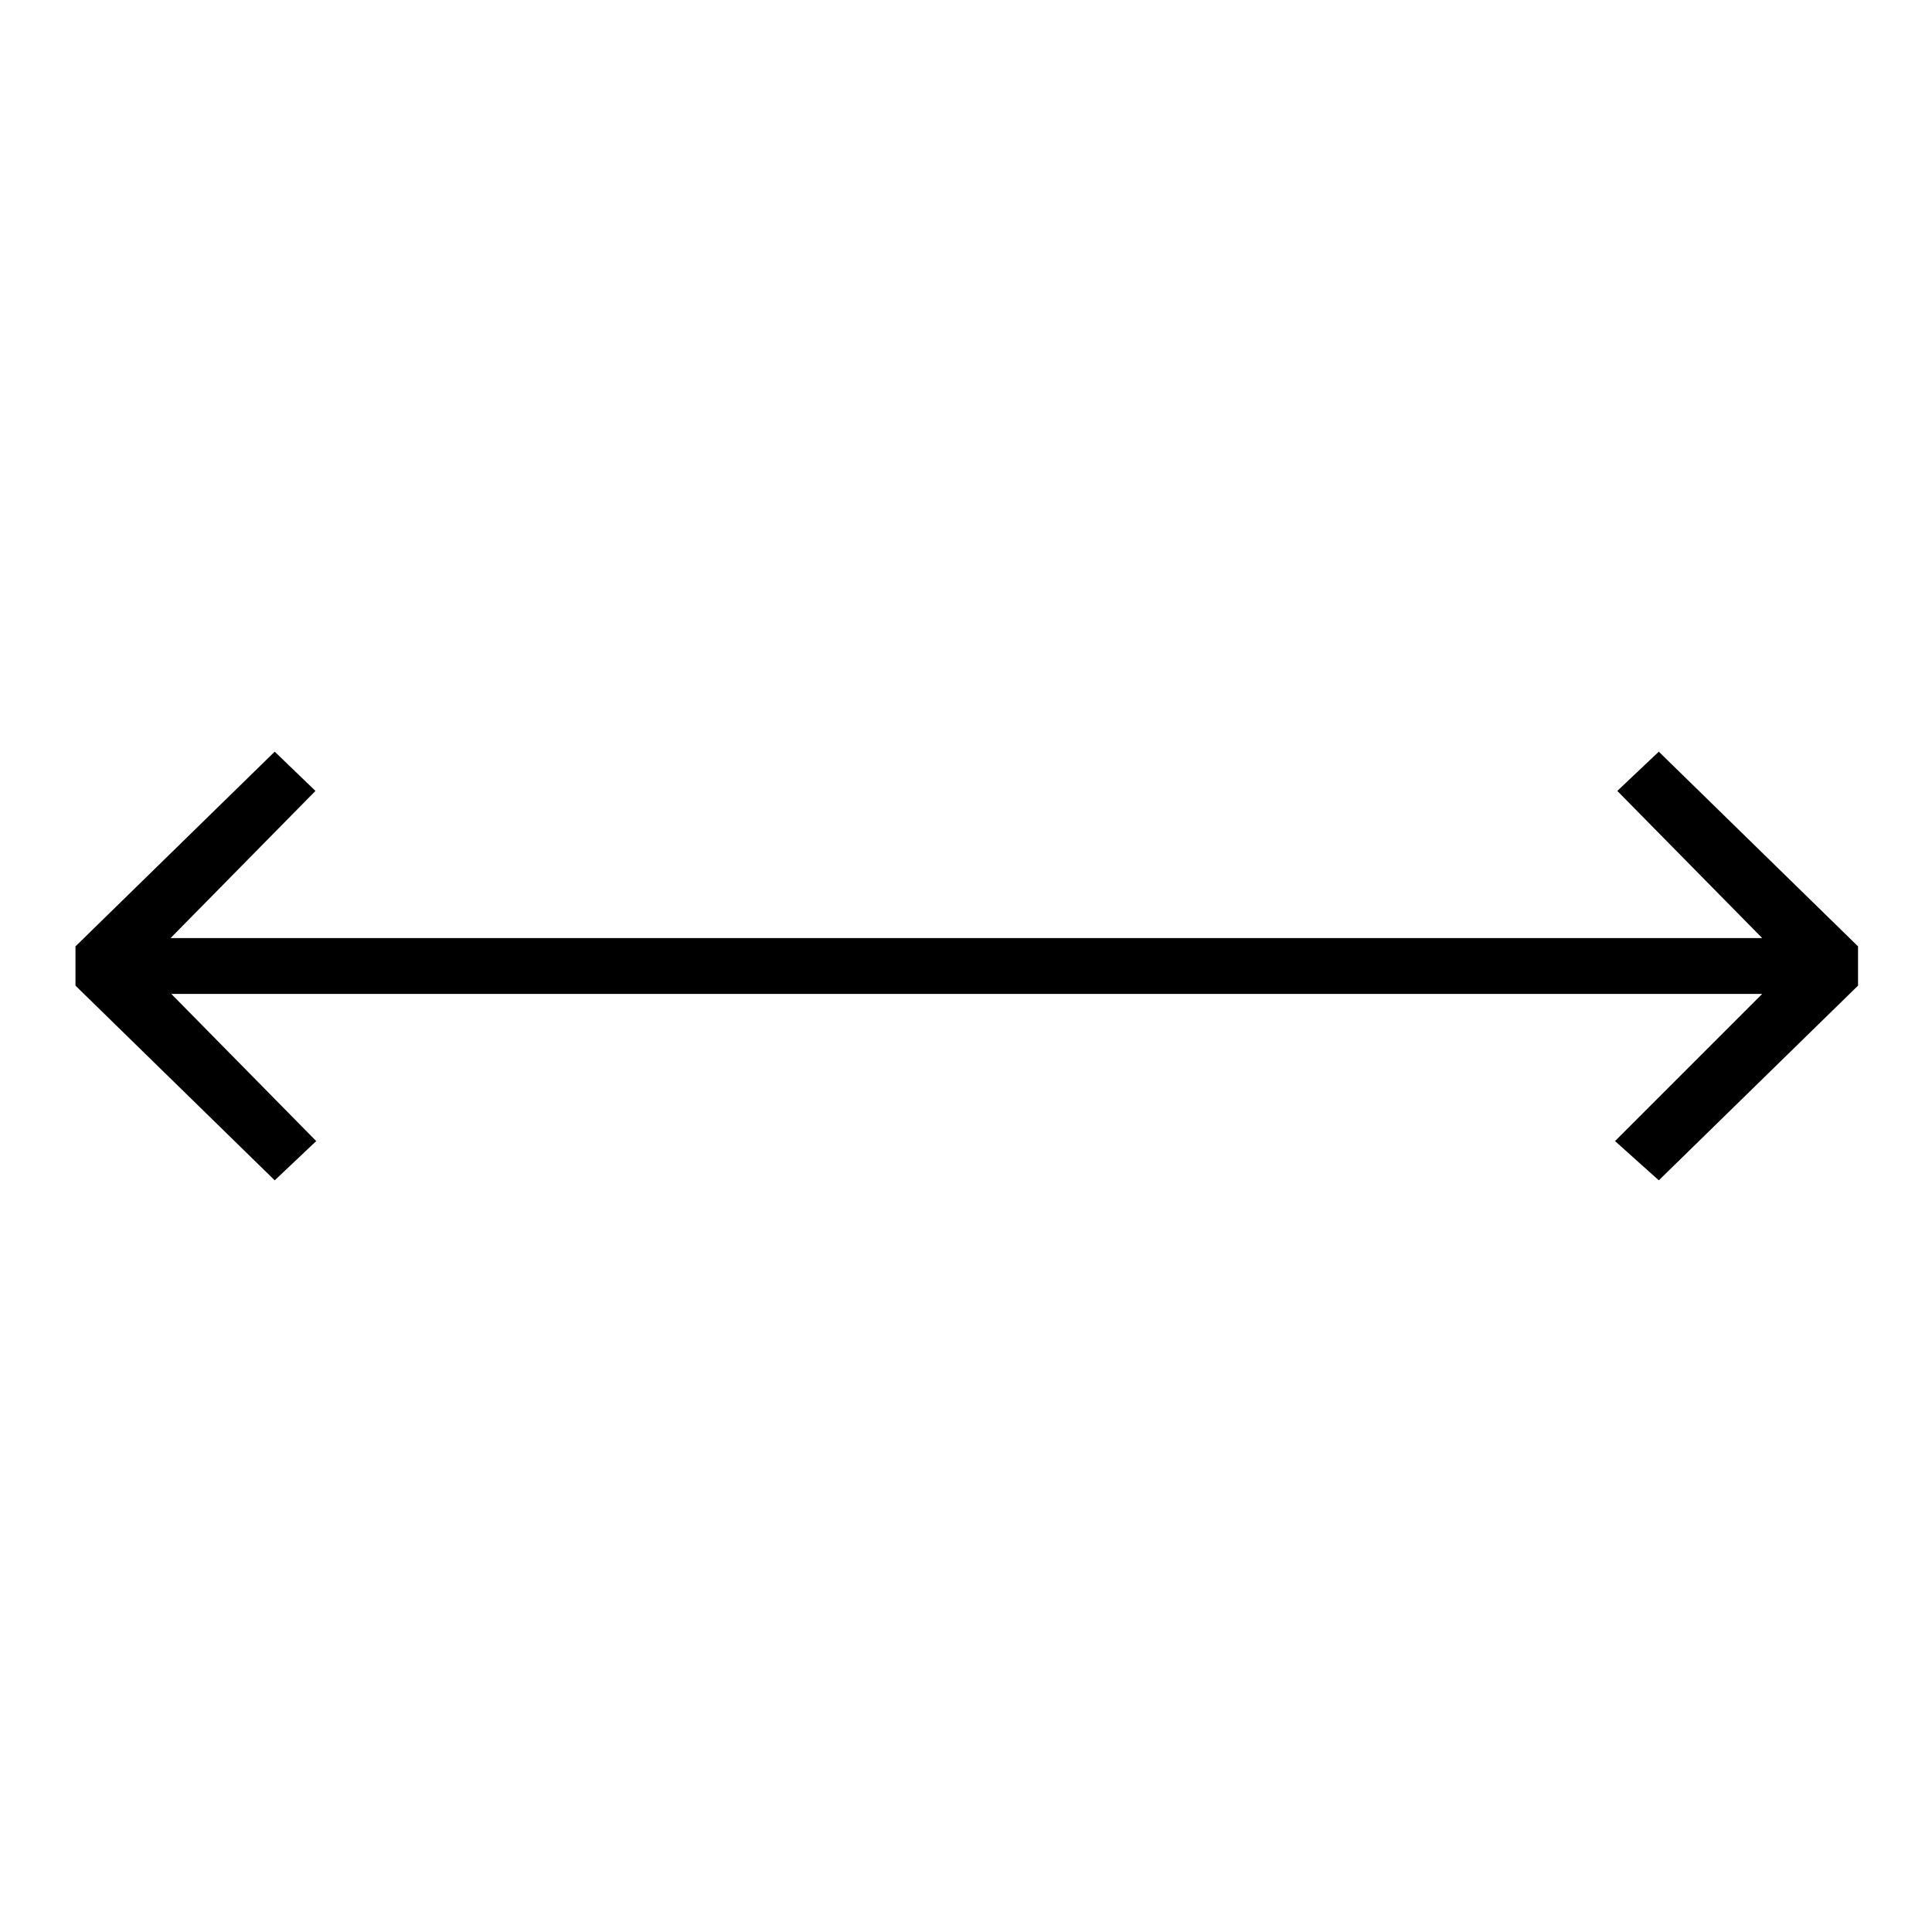 <?xml version="1.0" encoding="utf-8"?>
<!-- Svg Vector Icons : http://www.onlinewebfonts.com/icon -->
<!DOCTYPE svg PUBLIC "-//W3C//DTD SVG 1.1//EN" "http://www.w3.org/Graphics/SVG/1.1/DTD/svg11.dtd">
<svg version="1.1" xmlns="http://www.w3.org/2000/svg" xmlns:xlink="http://www.w3.org/1999/xlink" x="0px" y="0px" viewBox="0 0 256 256" enable-background="new 0 0 256 256" xml:space="preserve">
<g> <path fill="#000000" d="M36.4,99.6L10,125.4v5.2l26.4,25.8l5.5-5.2l-19.2-19.5h210.8l-19.5,19.5l5.8,5.2l26.4-25.8v-5.2l-26.4-25.8 l-5.5,5.2l19.2,19.5H22.6l19.2-19.5L36.4,99.6z"/></g>
</svg>